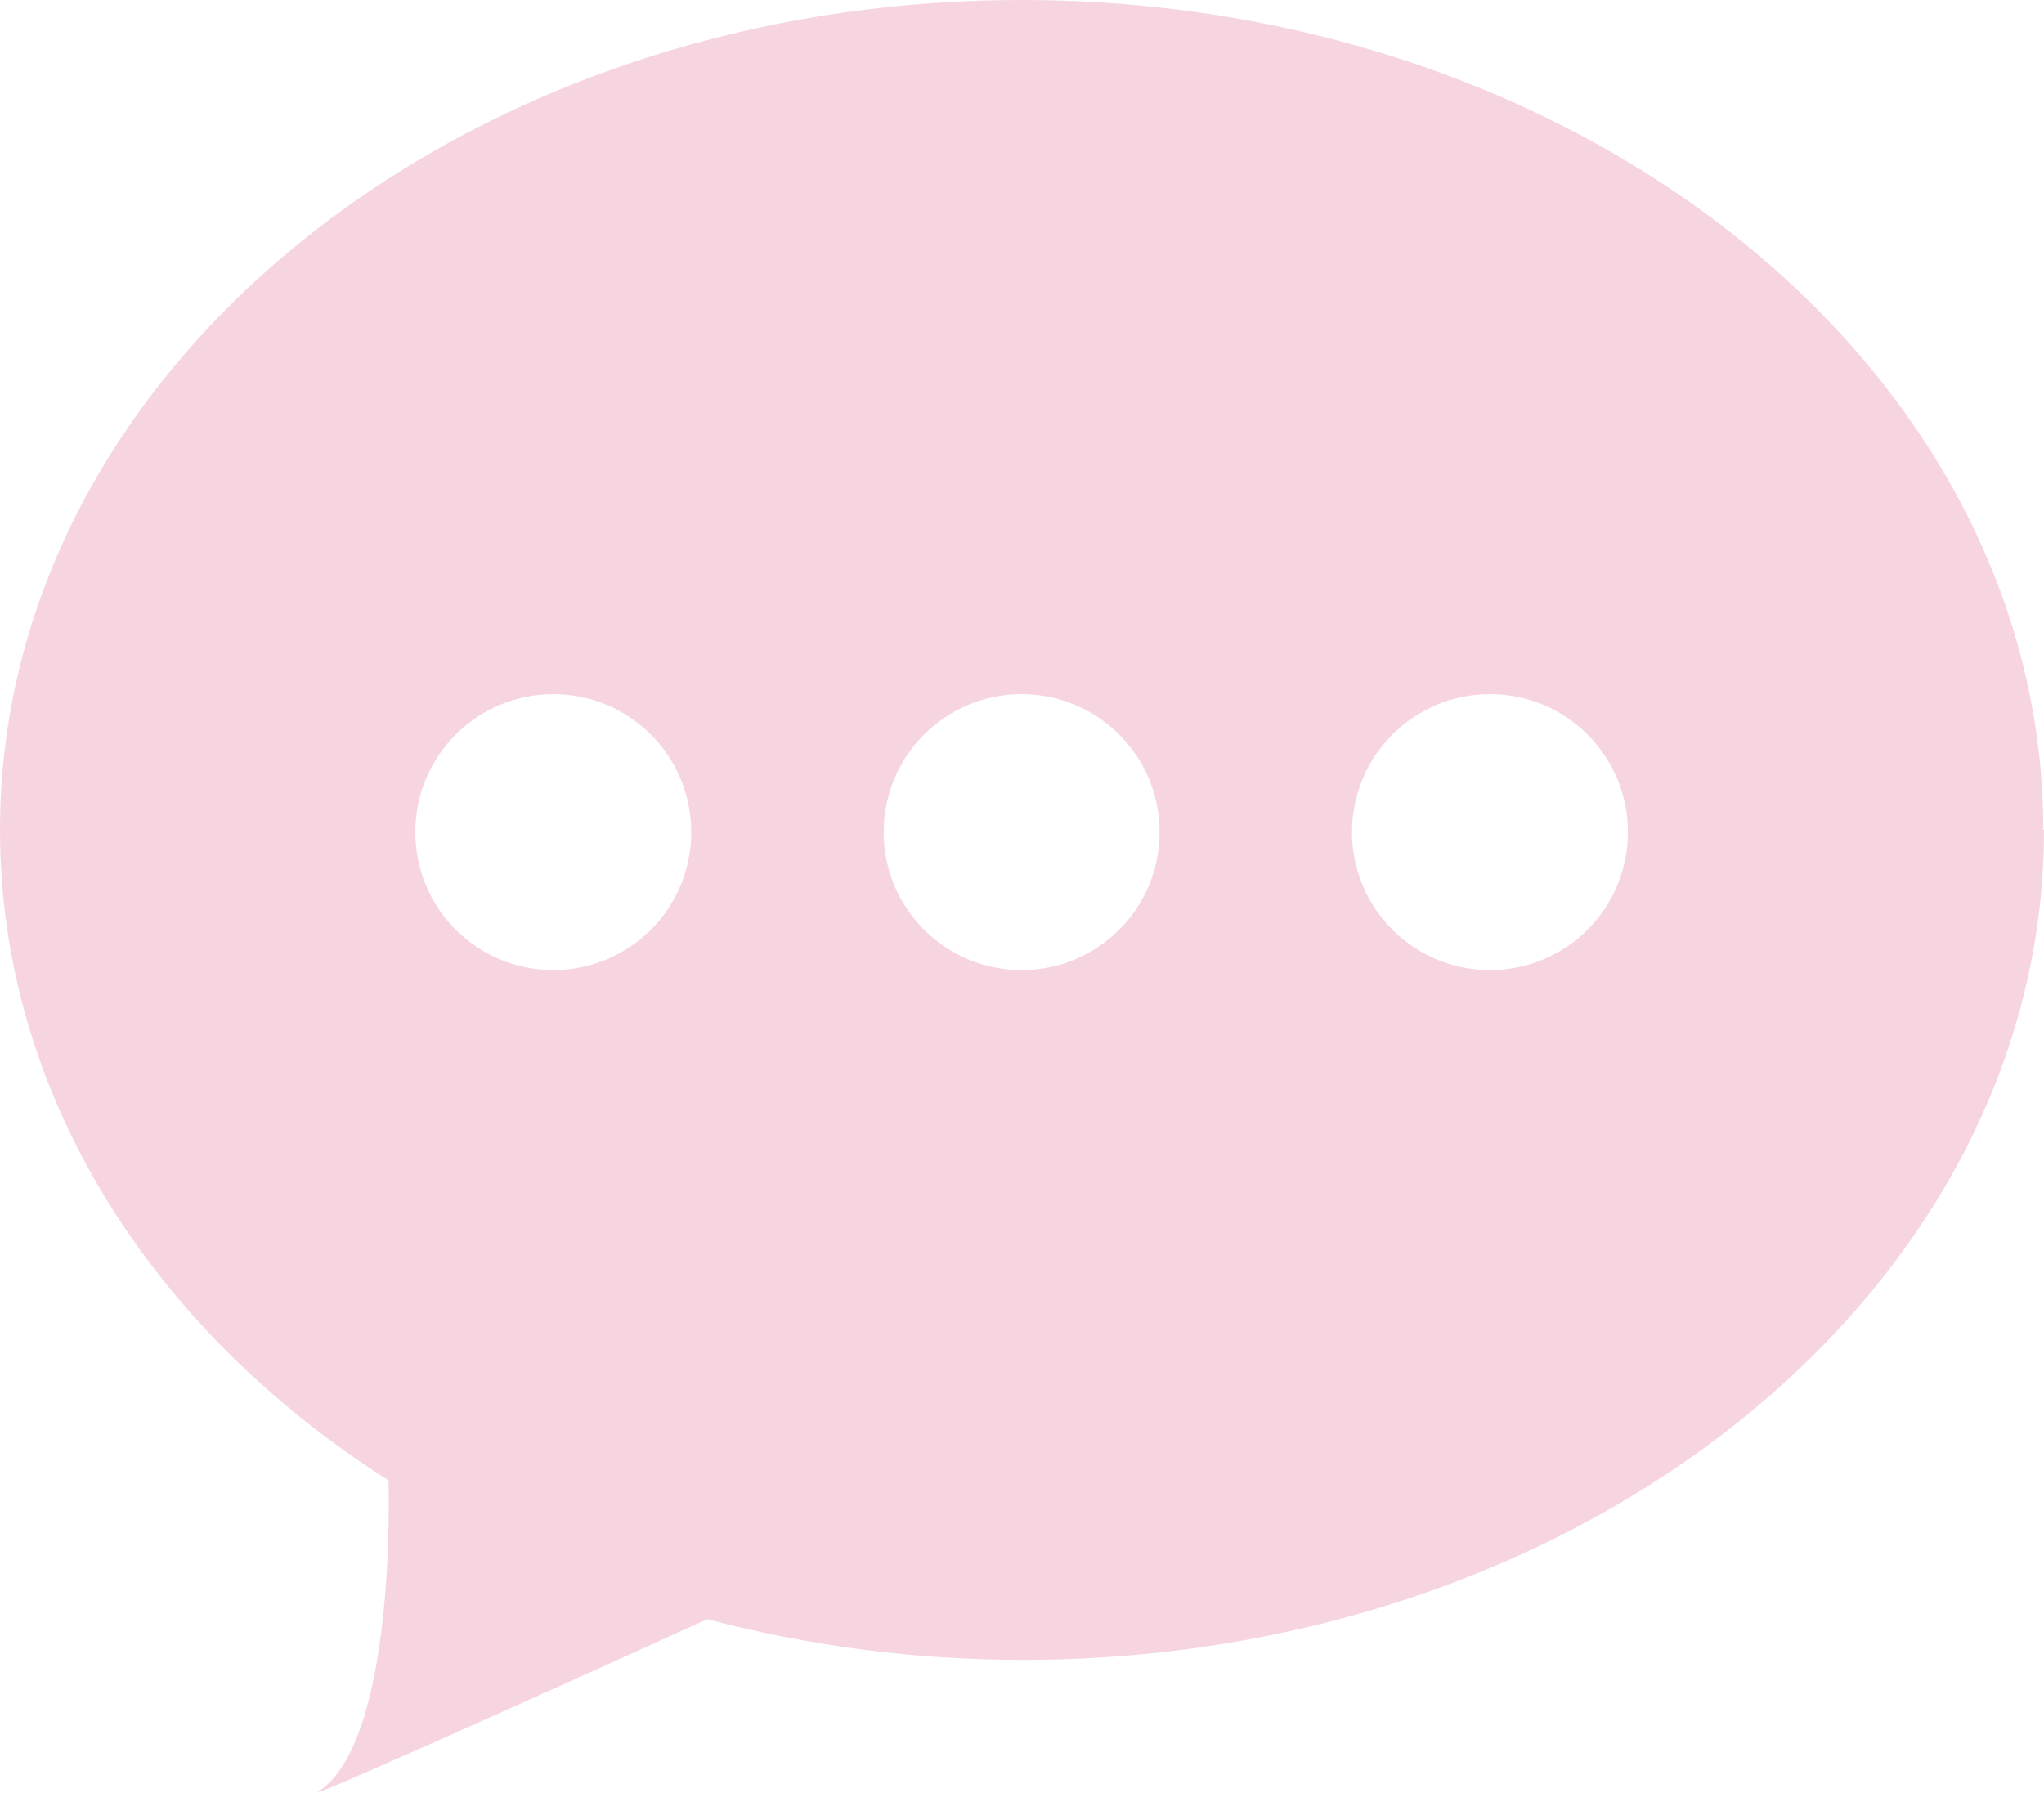 <?xml version="1.0" encoding="UTF-8"?>
<svg id="Layer_2" data-name="Layer 2" xmlns="http://www.w3.org/2000/svg" viewBox="0 0 28.15 24.69">
  <defs>
    <style>
      .cls-1 {
        fill: #f6d5e1;
      }
    </style>
  </defs>
  <g id="_10_PC_clinic" data-name="10_PC_clinic">
    <path class="cls-1" d="M28.15,11.43c0,6.31-6.3,11.43-14.07,11.43-1.51,0-2.97-.2-4.34-.56h0s-5.63,2.56-5.35,2.37c1.08-.71,.96-4.27,.96-4.27h.02C2.1,18.33,0,15.08,0,11.43,0,5.12,6.3,0,14.07,0s14.07,5.12,14.07,11.43Zm-20.53-1.87c-1.05,0-1.9,.85-1.9,1.9s.85,1.9,1.9,1.9,1.9-.85,1.9-1.9-.85-1.9-1.9-1.9Zm6.45,0c-1.05,0-1.9,.85-1.9,1.9s.85,1.9,1.9,1.9,1.9-.85,1.9-1.9-.85-1.9-1.9-1.9Zm6.45,0c-1.05,0-1.9,.85-1.9,1.9s.85,1.9,1.9,1.9,1.9-.85,1.9-1.9-.85-1.9-1.9-1.9Z"/>
  </g>
</svg>